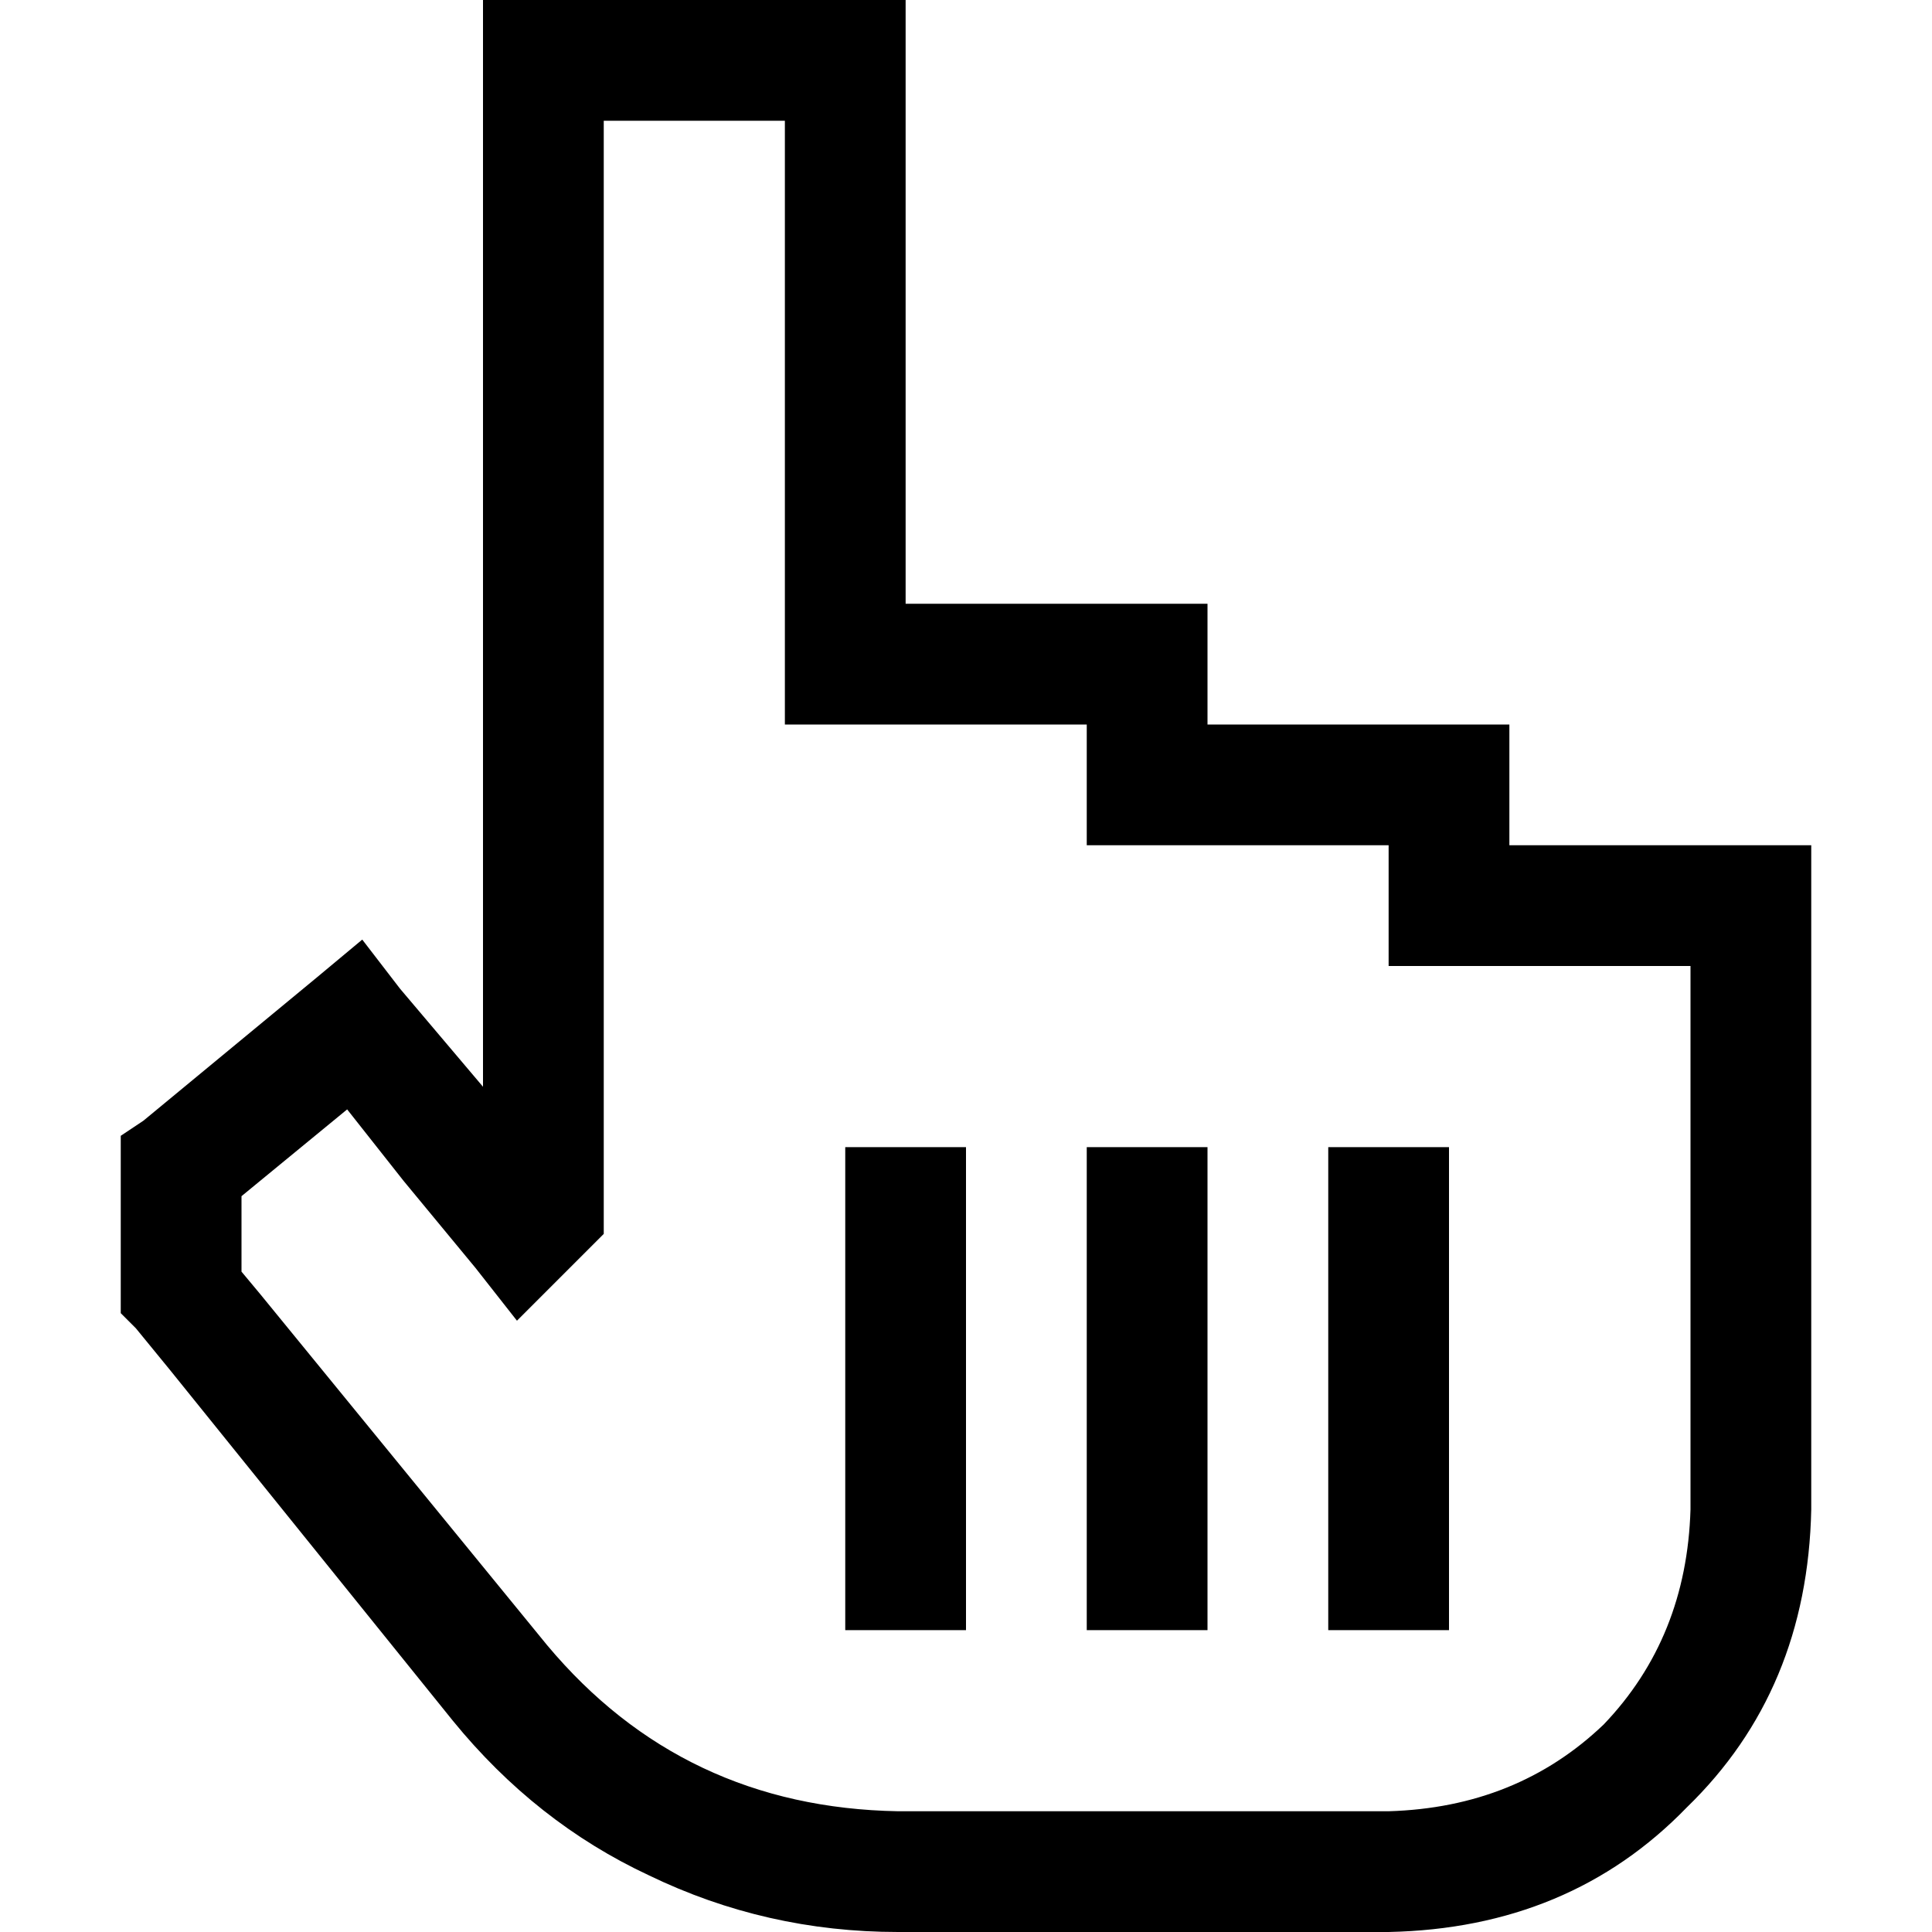 <svg xmlns="http://www.w3.org/2000/svg" viewBox="0 0 512 512">
  <path d="M 144 0 L 128 0 L 144 0 L 128 0 L 128 16 L 128 16 L 128 288 L 128 288 L 106 262 L 106 262 L 96 249 L 96 249 L 84 259 L 84 259 L 38 297 L 38 297 L 32 301 L 32 301 L 32 309 L 32 309 L 32 342 L 32 342 L 32 348 L 32 348 L 36 352 L 36 352 L 45 363 L 45 363 L 120 456 L 120 456 Q 142 483 172 497 Q 203 512 238 512 L 288 512 L 368 512 Q 416 511 447 479 Q 479 448 480 400 L 480 336 L 480 336 L 480 320 L 480 320 L 480 240 L 480 240 L 480 224 L 480 224 L 464 224 L 400 224 L 400 208 L 400 208 L 400 192 L 400 192 L 384 192 L 320 192 L 320 176 L 320 176 L 320 160 L 320 160 L 304 160 L 240 160 L 240 16 L 240 16 L 240 0 L 240 0 L 224 0 L 144 0 Z M 304 224 L 368 224 L 304 224 L 368 224 L 368 240 L 368 240 L 368 256 L 368 256 L 384 256 L 448 256 L 448 320 L 448 320 L 448 336 L 448 336 L 448 400 L 448 400 Q 447 434 425 457 Q 402 479 368 480 L 304 480 L 238 480 Q 181 479 145 436 L 69 343 L 69 343 L 64 337 L 64 337 L 64 317 L 64 317 L 92 294 L 92 294 L 107 313 L 107 313 L 126 336 L 126 336 L 137 350 L 137 350 L 149 338 L 149 338 L 155 332 L 155 332 L 160 327 L 160 327 L 160 320 L 160 320 L 160 32 L 160 32 L 208 32 L 208 32 L 208 176 L 208 176 L 208 192 L 208 192 L 224 192 L 288 192 L 288 208 L 288 208 L 288 224 L 288 224 L 304 224 L 304 224 Z M 256 320 L 256 304 L 256 320 L 256 304 L 224 304 L 224 304 L 224 320 L 224 320 L 224 416 L 224 416 L 224 432 L 224 432 L 256 432 L 256 432 L 256 416 L 256 416 L 256 320 L 256 320 Z M 320 320 L 320 304 L 320 320 L 320 304 L 288 304 L 288 304 L 288 320 L 288 320 L 288 416 L 288 416 L 288 432 L 288 432 L 320 432 L 320 432 L 320 416 L 320 416 L 320 320 L 320 320 Z M 384 320 L 384 304 L 384 320 L 384 304 L 352 304 L 352 304 L 352 320 L 352 320 L 352 416 L 352 416 L 352 432 L 352 432 L 384 432 L 384 432 L 384 416 L 384 416 L 384 320 L 384 320 Z" />
</svg>